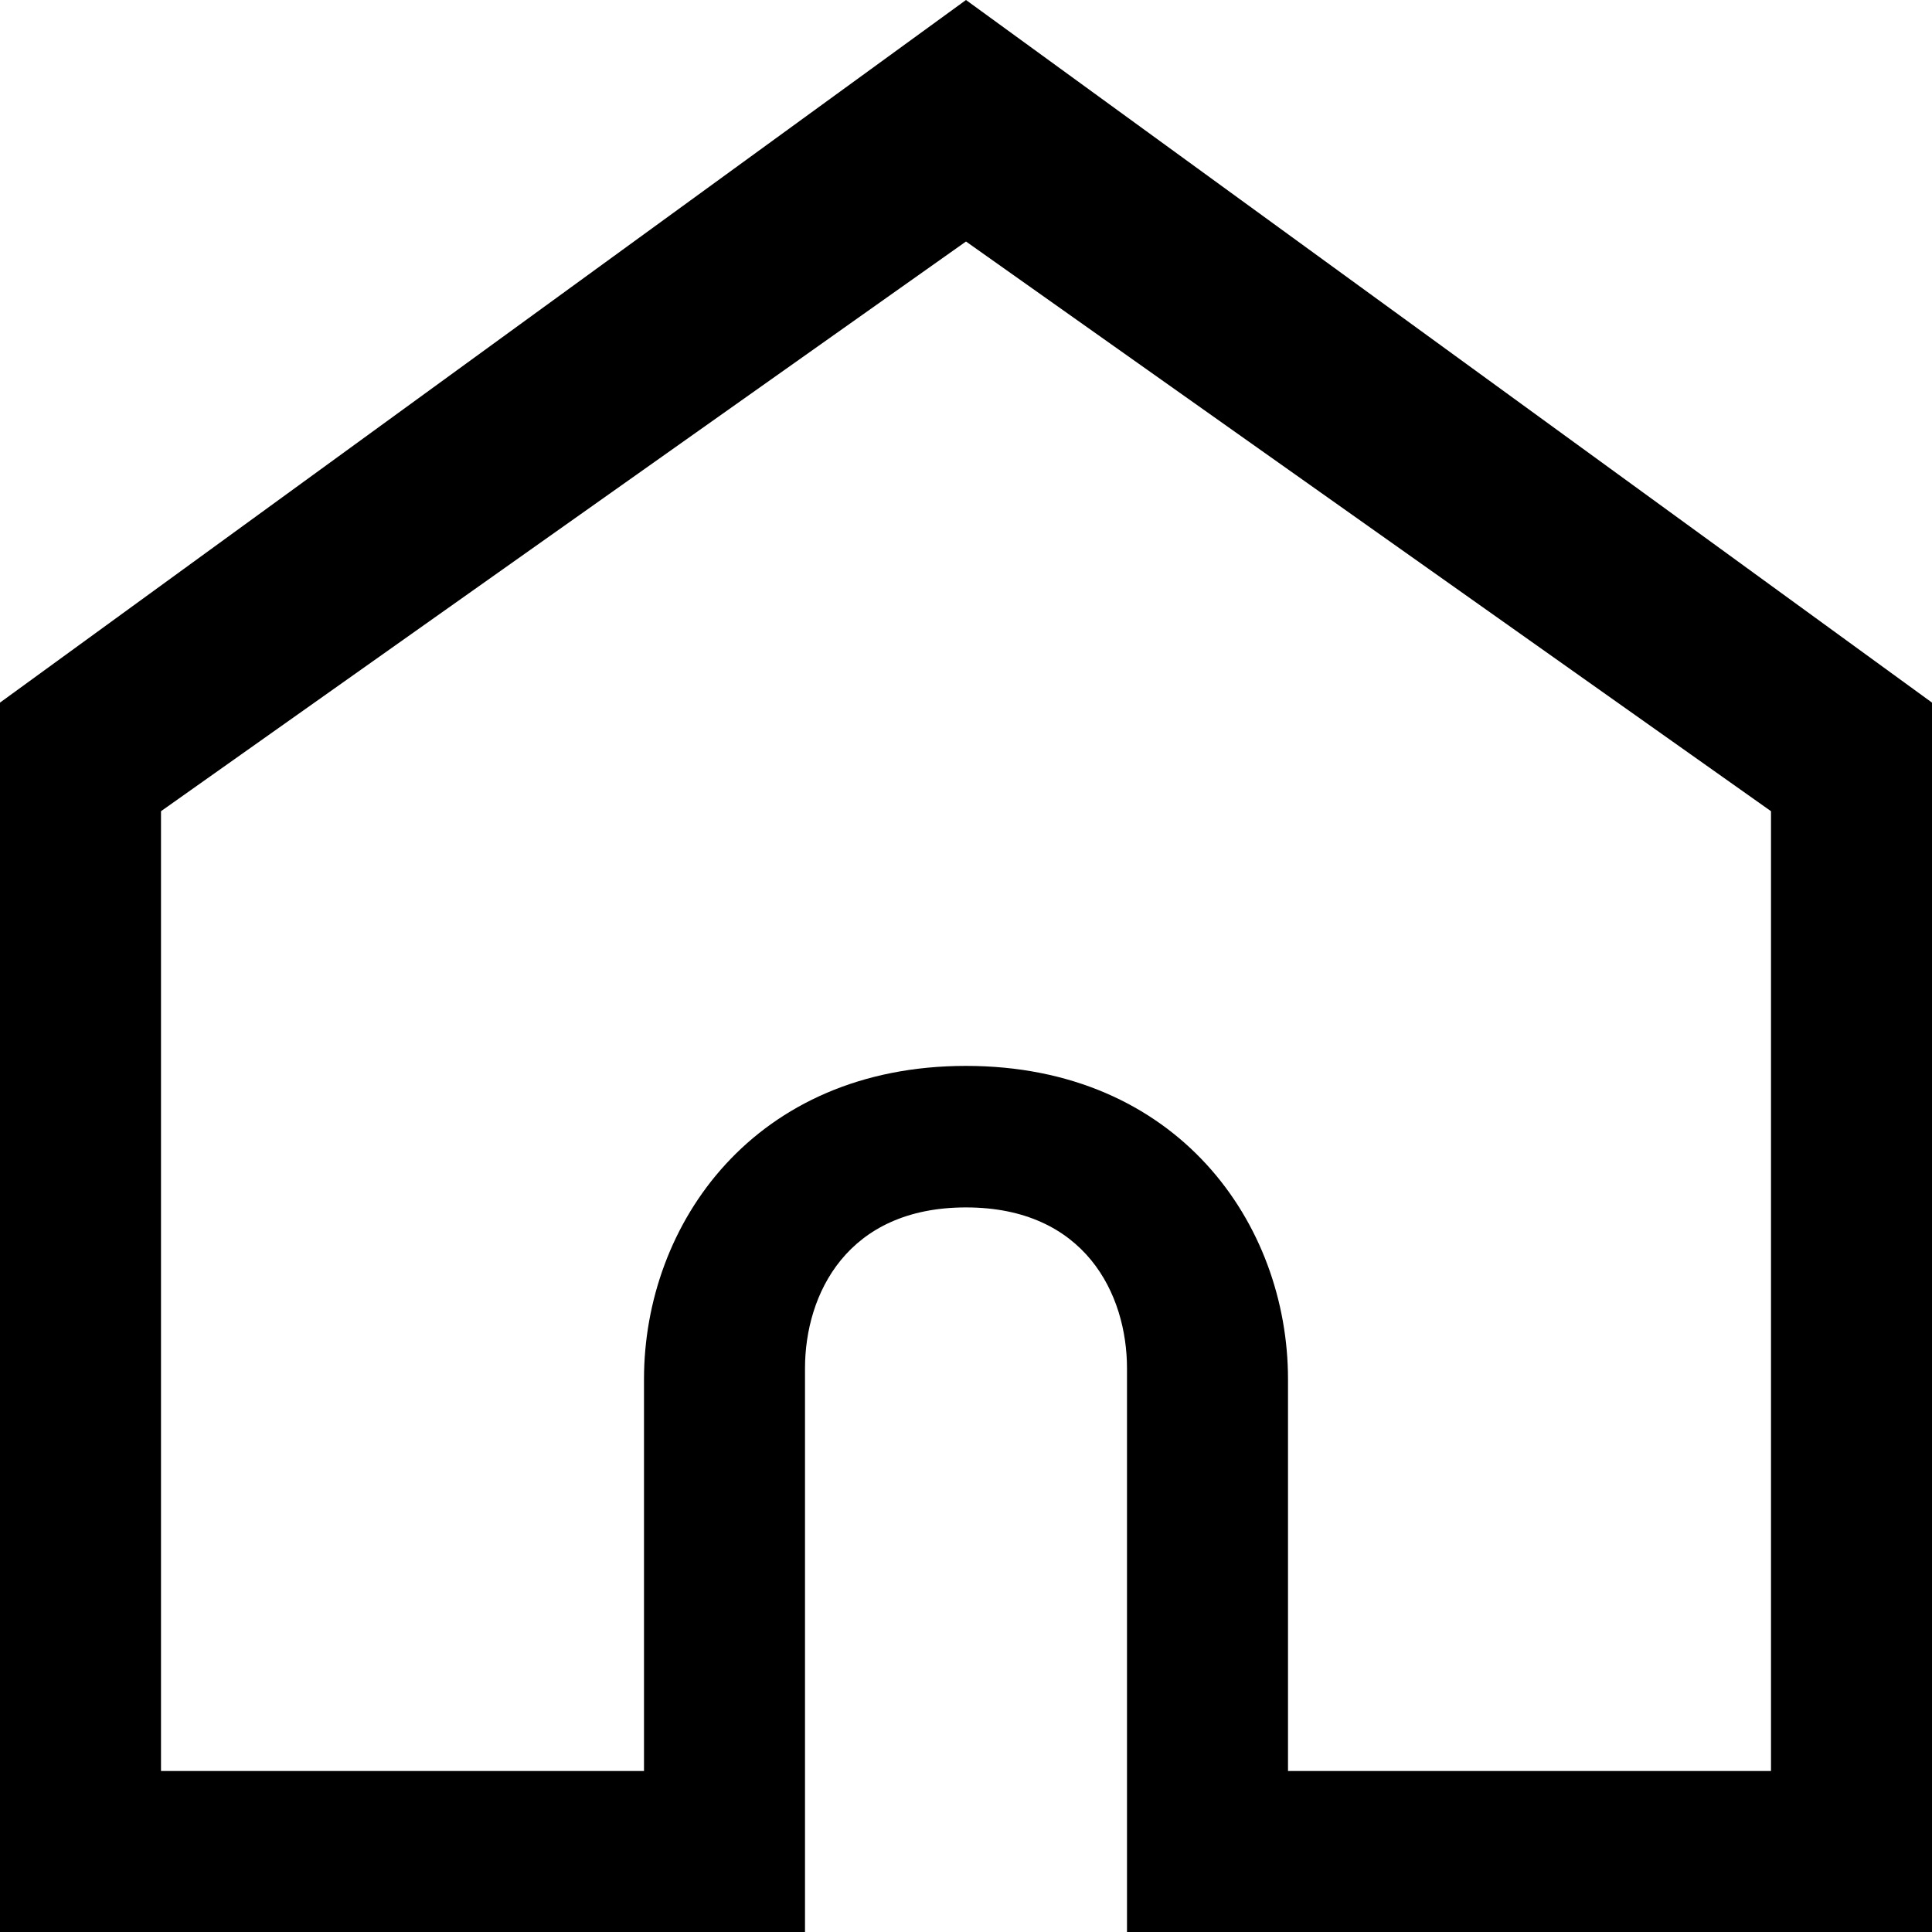 <?xml version="1.0" encoding="UTF-8" standalone="no"?>
<svg width="24px" height="24px" viewBox="0 0 24 24" version="1.1" xmlns="http://www.w3.org/2000/svg" xmlns:xlink="http://www.w3.org/1999/xlink">
    <!-- Generator: sketchtool 3.6.1 (26313) - http://www.bohemiancoding.com/sketch -->
    <title>Fill 14</title>
    <desc>Created with sketchtool.</desc>
    <defs></defs>
    <g id="Page-1" stroke="none" stroke-width="1" fill="none" fill-rule="evenodd">
        <g id="Ikoner" transform="translate(-863, -478)" fill="#000000">
            <path d="M887,502 L877,502 L877,494.999 C877,494.076 876.477,492.999 875,492.999 C873.523,492.999 873,494.076 873,494.999 L873,502 L863,502 L863,486.728 L875,478 L887,486.728 L887,502 Z M879,500 L885,500 L885,488.077 L875,481 L865,488.077 L865,500 L871,500 L871,495.133 C871,493.199 872.374,491.241 875,491.241 C877.626,491.241 879,493.199 879,495.133 L879,500 Z" id="Fill-14"></path>
        </g>
    </g>
</svg>
